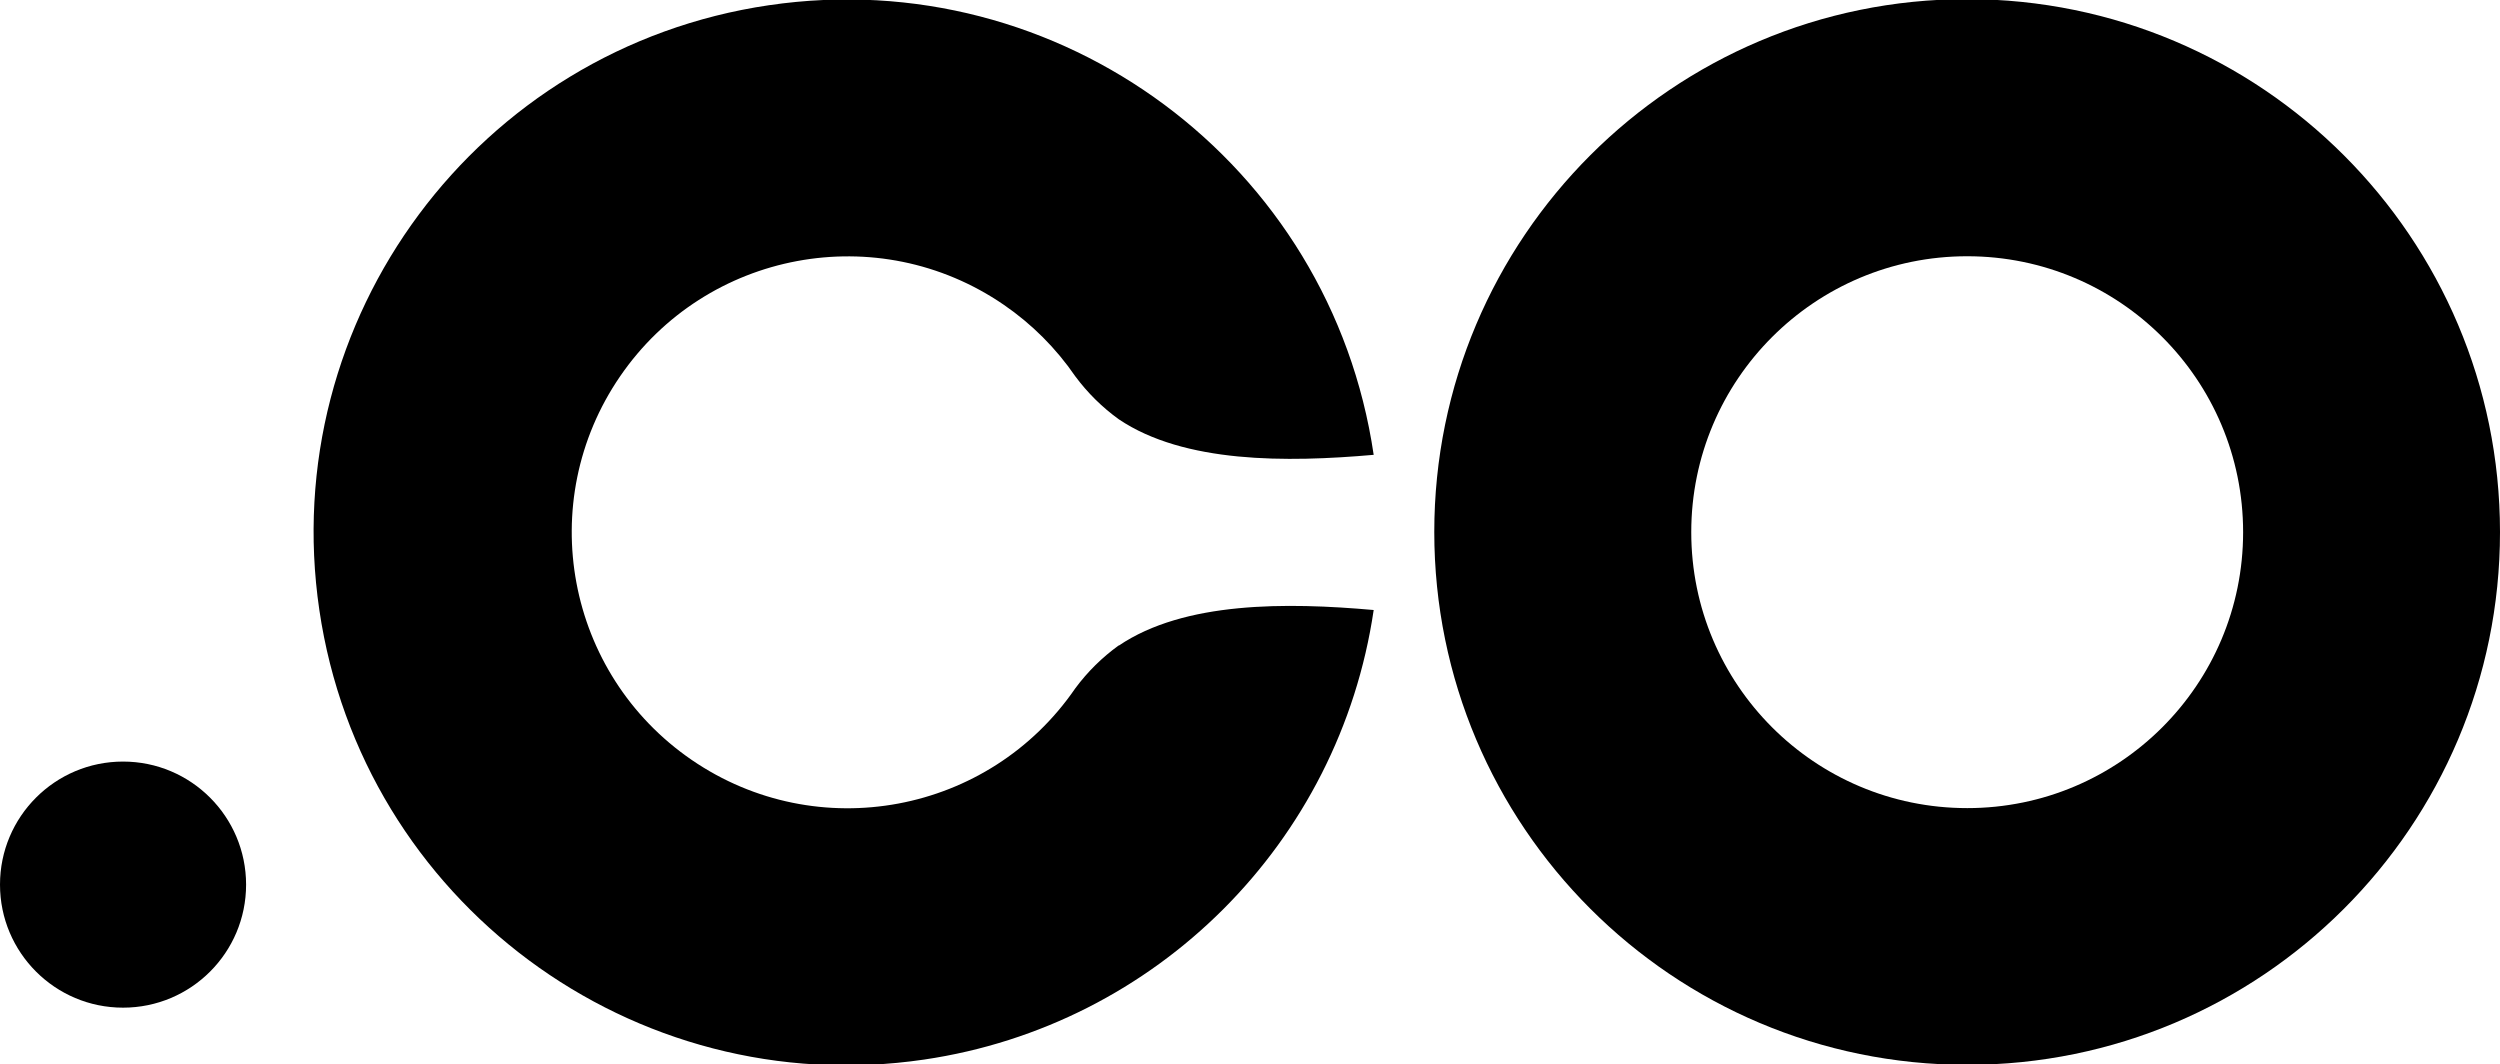 <?xml version="1.0" encoding="UTF-8"?><svg id="uuid-4e4e1d35-d592-4e43-8729-6762ec0afbde" xmlns="http://www.w3.org/2000/svg" viewBox="0 0 512 218"><path d="m402.87,165.5c-31.21,0-56.51-25.31-56.5-56.52,0-31.21,25.31-56.51,56.52-56.5,31.21,0,56.5,25.3,56.5,56.51,0,31.2-25.29,56.51-56.49,56.51h-.03M402.87-.18c-60.27,0-109.13,48.86-109.13,109.13s48.86,109.13,109.13,109.13,109.13-48.86,109.13-109.13h0c-.03-60.26-48.87-109.1-109.13-109.13"/><path d="m229.13,132.17c-3.41,2.46-6.41,5.42-8.91,8.8-17.65,25.74-52.82,32.31-78.56,14.66-25.74-17.65-32.31-52.82-14.66-78.56,17.65-25.74,52.82-32.31,78.56-14.66,5.75,3.94,10.72,8.91,14.66,14.66,2.5,3.37,5.5,6.34,8.91,8.8,13.42,9.03,34.33,8.85,52.2,7.28C272.56,33.51,217.1-7.71,157.47,1.07c-59.63,8.78-100.85,64.23-92.07,123.86s64.23,100.85,123.86,92.07c47.64-7.01,85.05-44.43,92.07-92.07-17.87-1.59-38.78-1.78-52.2,7.29"/><path d="m50.4,181.17c0,13.92-11.28,25.2-25.2,25.2S0,195.08,0,181.17c0-13.92,11.28-25.2,25.2-25.2,13.91,0,25.19,11.28,25.2,25.2"/></svg>